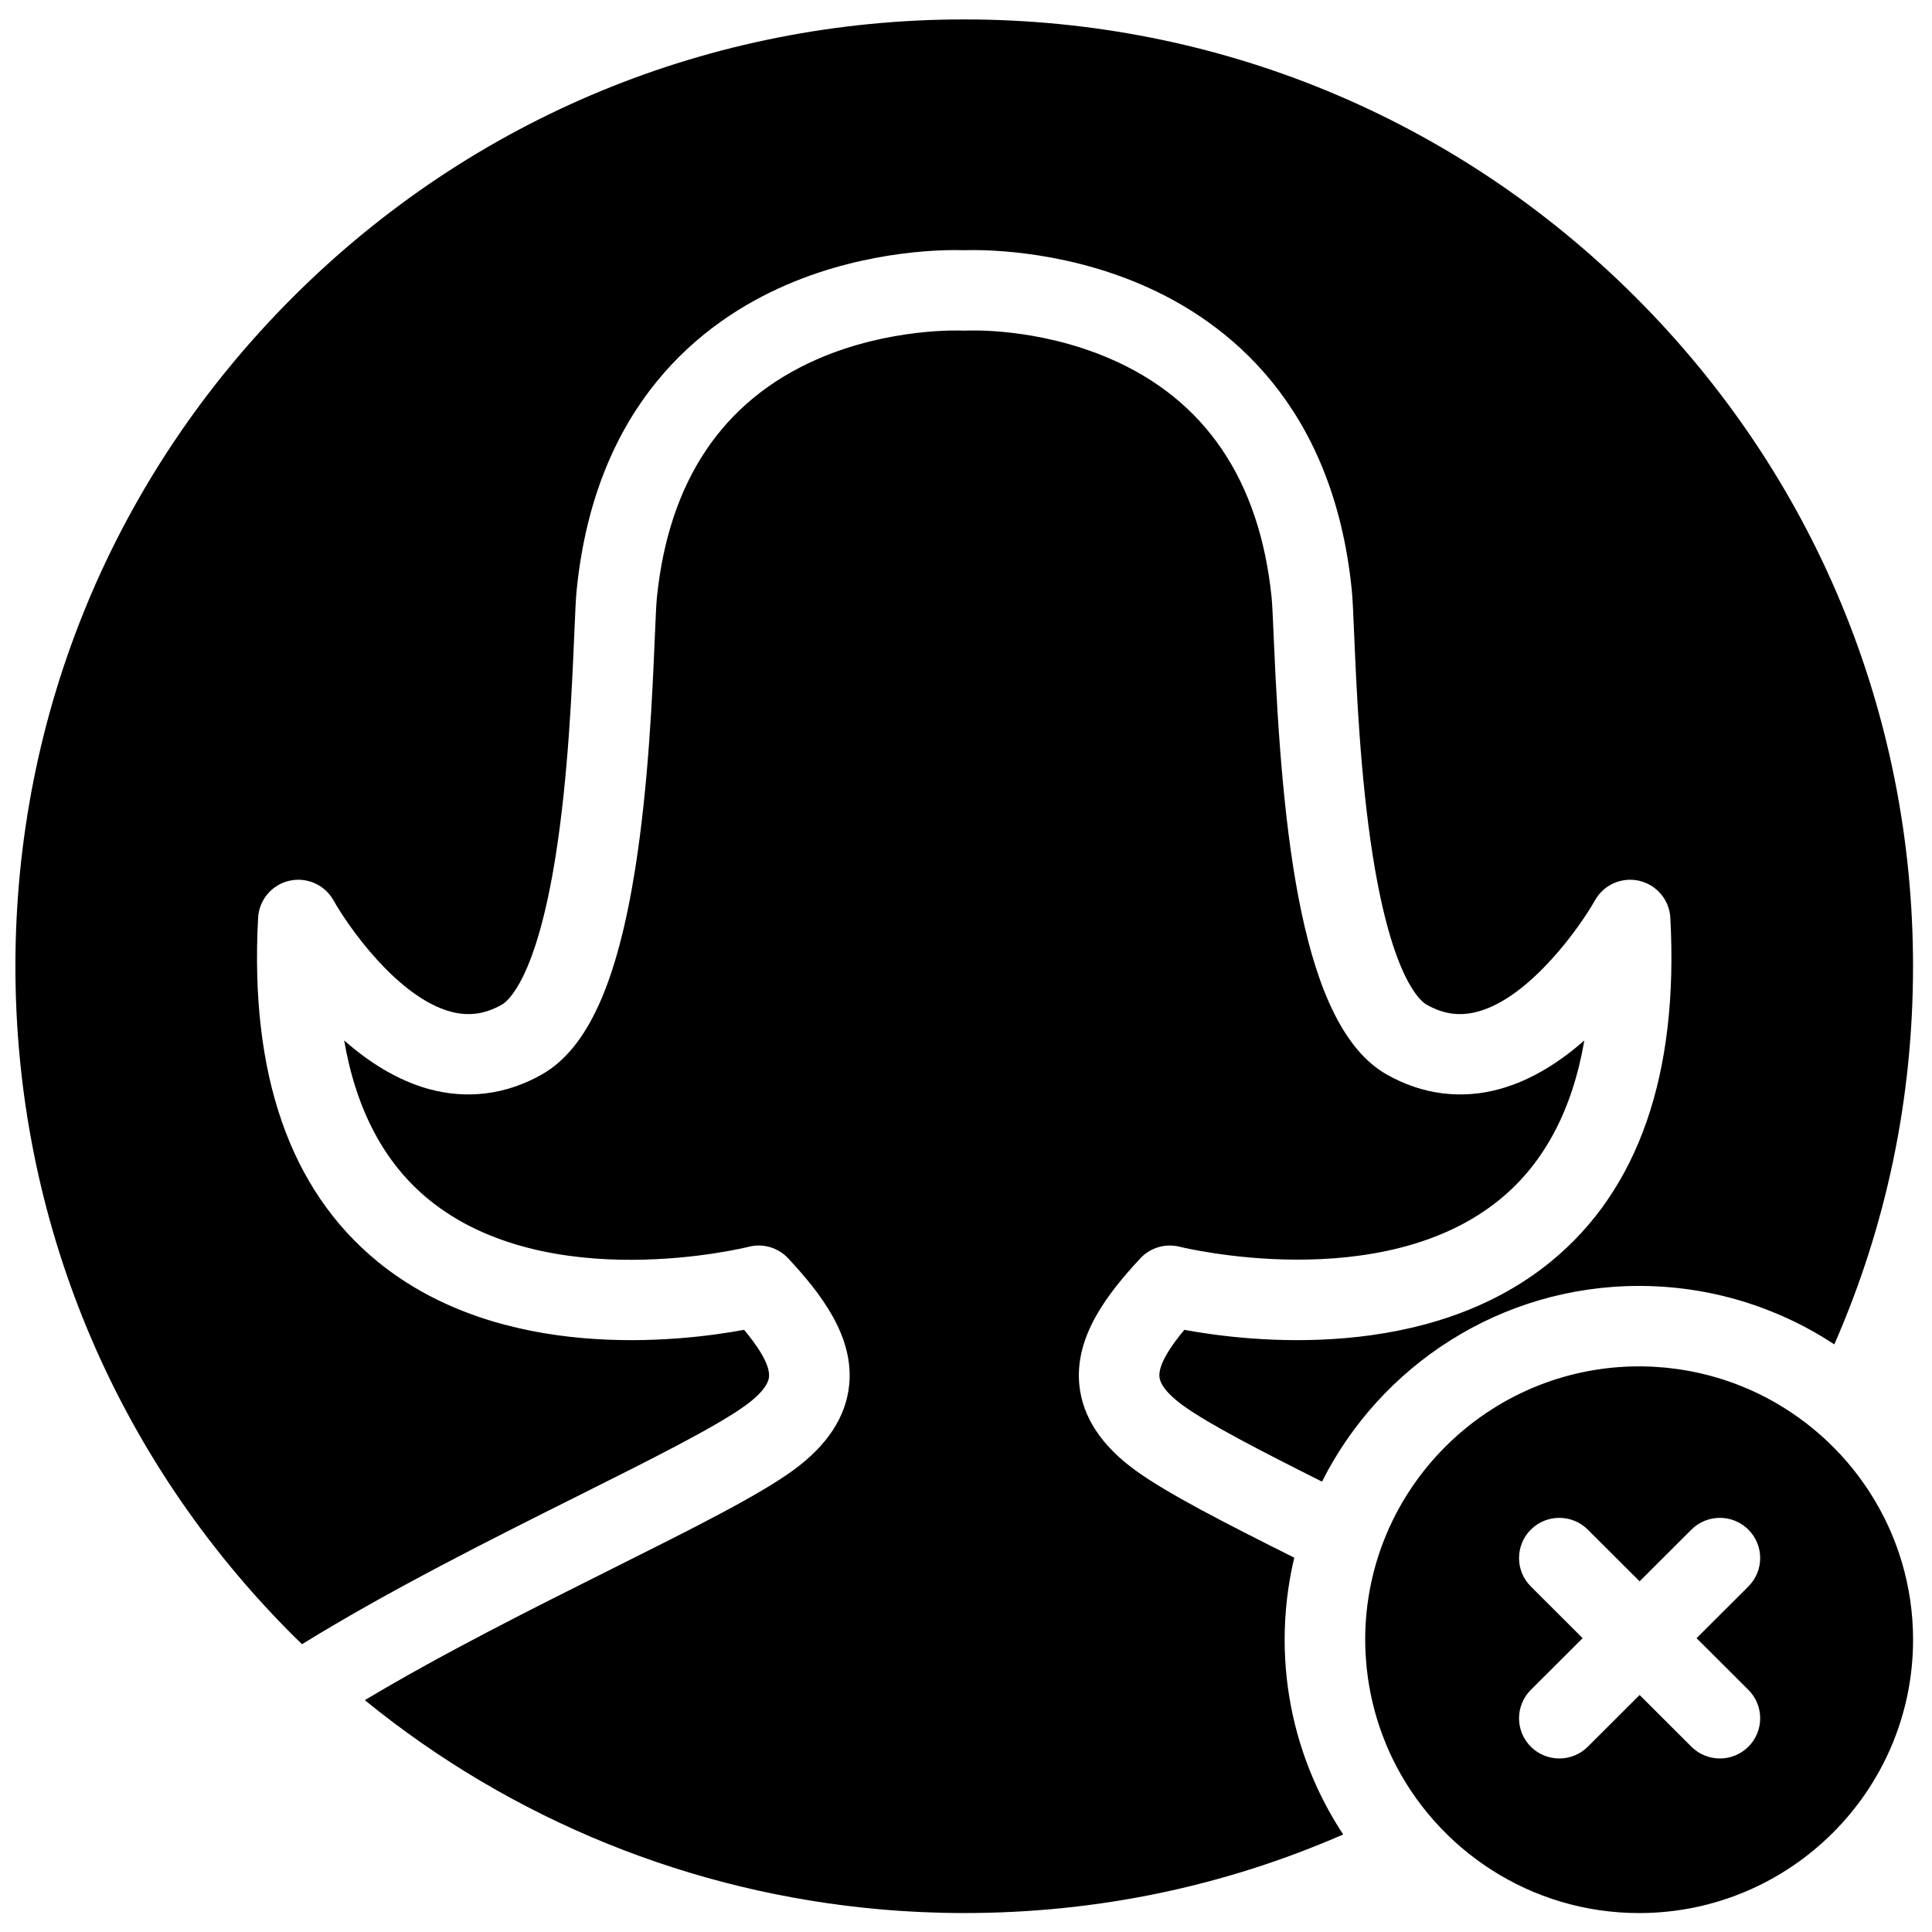 <?xml version="1.0" encoding="UTF-8"?>
<!-- Uploaded to: SVG Repo, www.svgrepo.com, Generator: SVG Repo Mixer Tools -->
<svg width="800px" height="800px" version="1.1" viewBox="144 144 512 512" xmlns="http://www.w3.org/2000/svg">
 <defs>
  <clipPath id="a">
   <path d="m148.09 149h502.91v502h-502.91z"/>
  </clipPath>
 </defs>
 <g clip-path="url(#a)">
  <path d="m607.34 591.83c4.168 4.16 4.168 10.906 0 15.066-2.086 2.078-4.816 3.117-7.547 3.117-2.734 0-5.465-1.039-7.551-3.117l-13.727-13.703-13.73 13.703c-2.086 2.078-4.816 3.117-7.547 3.117-2.734 0-5.465-1.039-7.551-3.117-4.168-4.16-4.168-10.906 0-15.066l13.73-13.699-13.73-13.703c-4.168-4.156-4.168-10.902 0-15.062 4.172-4.156 10.926-4.156 15.098 0l13.73 13.703 13.727-13.703c4.172-4.156 10.93-4.156 15.098 0 4.168 4.16 4.168 10.906 0 15.062l-13.73 13.703zm2.519-78.562c-0.039-0.02-0.082-0.039-0.125-0.059-0.961-0.461-1.934-0.898-2.914-1.316-0.242-0.105-0.488-0.203-0.734-0.305-0.785-0.324-1.574-0.637-2.371-0.934-0.375-0.141-0.754-0.27-1.137-0.406-0.672-0.238-1.352-0.469-2.035-0.688-0.465-0.148-0.934-0.293-1.406-0.434-0.609-0.18-1.219-0.355-1.832-0.52-0.527-0.141-1.055-0.277-1.582-0.406-0.578-0.141-1.156-0.273-1.738-0.402-0.559-0.121-1.113-0.242-1.676-0.352-0.574-0.109-1.156-0.211-1.742-0.309-0.559-0.098-1.121-0.191-1.684-0.273-0.613-0.09-1.234-0.164-1.852-0.234-0.535-0.066-1.066-0.133-1.602-0.188-0.719-0.066-1.445-0.113-2.172-0.164-0.441-0.027-0.879-0.07-1.324-0.09-1.172-0.059-2.356-0.09-3.543-0.09-40.031 0-72.598 32.496-72.598 72.441 0 1.184 0.035 2.363 0.09 3.539 0.023 0.438 0.062 0.879 0.094 1.32 0.047 0.723 0.094 1.445 0.164 2.164 0.055 0.535 0.121 1.062 0.184 1.594 0.078 0.621 0.148 1.238 0.238 1.855 0.082 0.562 0.18 1.117 0.273 1.68 0.102 0.582 0.199 1.16 0.312 1.738 0.109 0.559 0.23 1.113 0.352 1.668 0.129 0.582 0.258 1.16 0.402 1.738 0.129 0.527 0.266 1.051 0.406 1.574 0.168 0.613 0.34 1.227 0.523 1.836 0.141 0.465 0.281 0.934 0.43 1.398 0.223 0.684 0.453 1.363 0.695 2.039 0.133 0.375 0.266 0.75 0.402 1.121 0.301 0.805 0.617 1.598 0.945 2.387 0.098 0.238 0.191 0.477 0.293 0.711 0.422 0.988 0.863 1.969 1.332 2.934 0.016 0.035 0.027 0.07 0.047 0.102 11.742 24.262 36.652 41.043 65.414 41.043 40.027 0 72.594-32.496 72.594-72.441 0-28.699-16.809-53.555-41.125-65.273zm-210.32 137.71c-1.953 0-3.898-0.027-5.844-0.07-0.824-0.02-1.648-0.055-2.473-0.082-1.074-0.035-2.148-0.07-3.223-0.117-1.117-0.051-2.227-0.113-3.34-0.18-0.719-0.039-1.441-0.082-2.16-0.129-1.367-0.094-2.734-0.195-4.102-0.309-0.359-0.031-0.719-0.062-1.078-0.094-50.102-4.402-97.586-23.629-136.64-55.441 20.934-12.512 44.539-24.316 65.773-34.938 21.445-10.723 38.379-19.191 47.66-25.914 9.082-6.574 14.105-14.223 14.938-22.73 1.258-12.867-7.469-24.152-16.168-33.5-2.664-2.859-6.684-4.039-10.473-3.066-0.531 0.137-53.258 13.258-84.805-12.547-11.738-9.598-19.223-23.711-22.395-42.141 6.32 5.574 13.828 10.469 22.262 12.832 10.25 2.871 20.66 1.559 30.109-3.801 12.105-6.863 19.98-24.246 24.785-54.695 3.519-22.297 4.547-46.531 5.16-61.008 0.203-4.785 0.379-8.922 0.559-10.699 3.156-30.859 17.375-52.074 42.254-63.051 19.398-8.559 38.438-7.695 38.594-7.691 0.406 0.023 0.809 0.023 1.215 0 0.18-0.008 18.551-0.945 37.938 7.406 25.289 10.891 39.723 32.199 42.91 63.336 0.18 1.781 0.355 5.914 0.559 10.703 2.231 52.535 7.402 102.91 29.945 115.7 9.449 5.359 19.859 6.672 30.109 3.801 8.434-2.363 15.941-7.258 22.262-12.832-3.164 18.395-10.629 32.492-22.328 42.086-31.383 25.75-84.355 12.734-84.871 12.602-3.789-0.973-7.809 0.207-10.473 3.066-8.699 9.348-17.426 20.633-16.168 33.5 0.832 8.508 5.856 16.156 14.938 22.73 8.453 6.121 23.258 13.695 42.031 23.098-0.629 2.637-1.148 5.316-1.547 8.031l-0.016 0.117c-0.117 0.801-0.223 1.605-0.32 2.41-0.023 0.18-0.043 0.359-0.062 0.539-0.074 0.668-0.145 1.336-0.207 2.008-0.023 0.246-0.043 0.488-0.062 0.73-0.055 0.617-0.098 1.238-0.137 1.855-0.02 0.27-0.039 0.539-0.051 0.809-0.035 0.625-0.062 1.25-0.086 1.879-0.008 0.25-0.02 0.5-0.027 0.746-0.023 0.867-0.039 1.734-0.039 2.609 0 13.582 2.949 26.84 8.504 38.961 2.008 4.379 4.344 8.613 7.019 12.656-31.672 13.824-65.391 20.824-100.43 20.824m230.57-150.7c-15.262-10.062-33.195-15.492-51.727-15.492-36.723 0-68.59 21.141-84.031 51.863-16.355-8.207-30.047-15.262-36.852-20.191-2.207-1.598-5.949-4.703-6.231-7.555-0.332-3.406 3.332-8.57 6.598-12.48 17.207 3.18 64.406 8.68 97.137-18.09 23.242-19.008 33.895-49.664 31.656-91.113-0.254-4.738-3.625-8.738-8.262-9.805-4.641-1.062-9.422 1.059-11.73 5.211-3.551 6.383-16.836 25.488-30.836 29.41-4.84 1.355-9.223 0.781-13.793-1.809-1.469-0.836-9.062-6.656-14.242-39.488-3.332-21.098-4.328-44.57-4.922-58.594-0.234-5.547-0.406-9.555-0.652-11.961-5.016-49.07-33.047-70.988-55.684-80.734-22.109-9.523-43.121-9.277-47.008-9.141-3.879-0.141-24.891-0.383-47.004 9.141-22.633 9.746-50.668 31.664-55.684 80.734-0.25 2.406-0.418 6.414-0.652 11.957-0.598 14.023-1.59 37.496-4.922 58.598-5.18 32.832-12.773 38.652-14.242 39.488-4.559 2.586-8.93 3.164-13.758 1.82-13.977-3.891-27.031-22.57-30.871-29.422-2.309-4.152-7.094-6.273-11.73-5.211-4.637 1.066-8.004 5.066-8.262 9.805-2.238 41.449 8.414 72.105 31.656 91.113 32.734 26.77 79.934 21.27 97.137 18.09 3.266 3.91 6.93 9.074 6.598 12.48-0.277 2.852-4.023 5.957-6.231 7.555-7.867 5.699-24.93 14.234-44.684 24.113-22.348 11.176-49.625 24.828-72.84 39.16-0.77-0.746-1.547-1.488-2.309-2.25-47.488-47.391-73.645-110.4-73.645-177.42 0-67.02 26.156-130.03 73.645-177.42 47.492-47.395 110.64-73.492 177.8-73.492 67.164 0 130.31 26.098 177.8 73.492 47.488 47.387 73.645 110.4 73.645 177.42 0 34.965-7.012 68.613-20.867 100.22" fill-rule="evenodd"/>
 </g>
</svg>